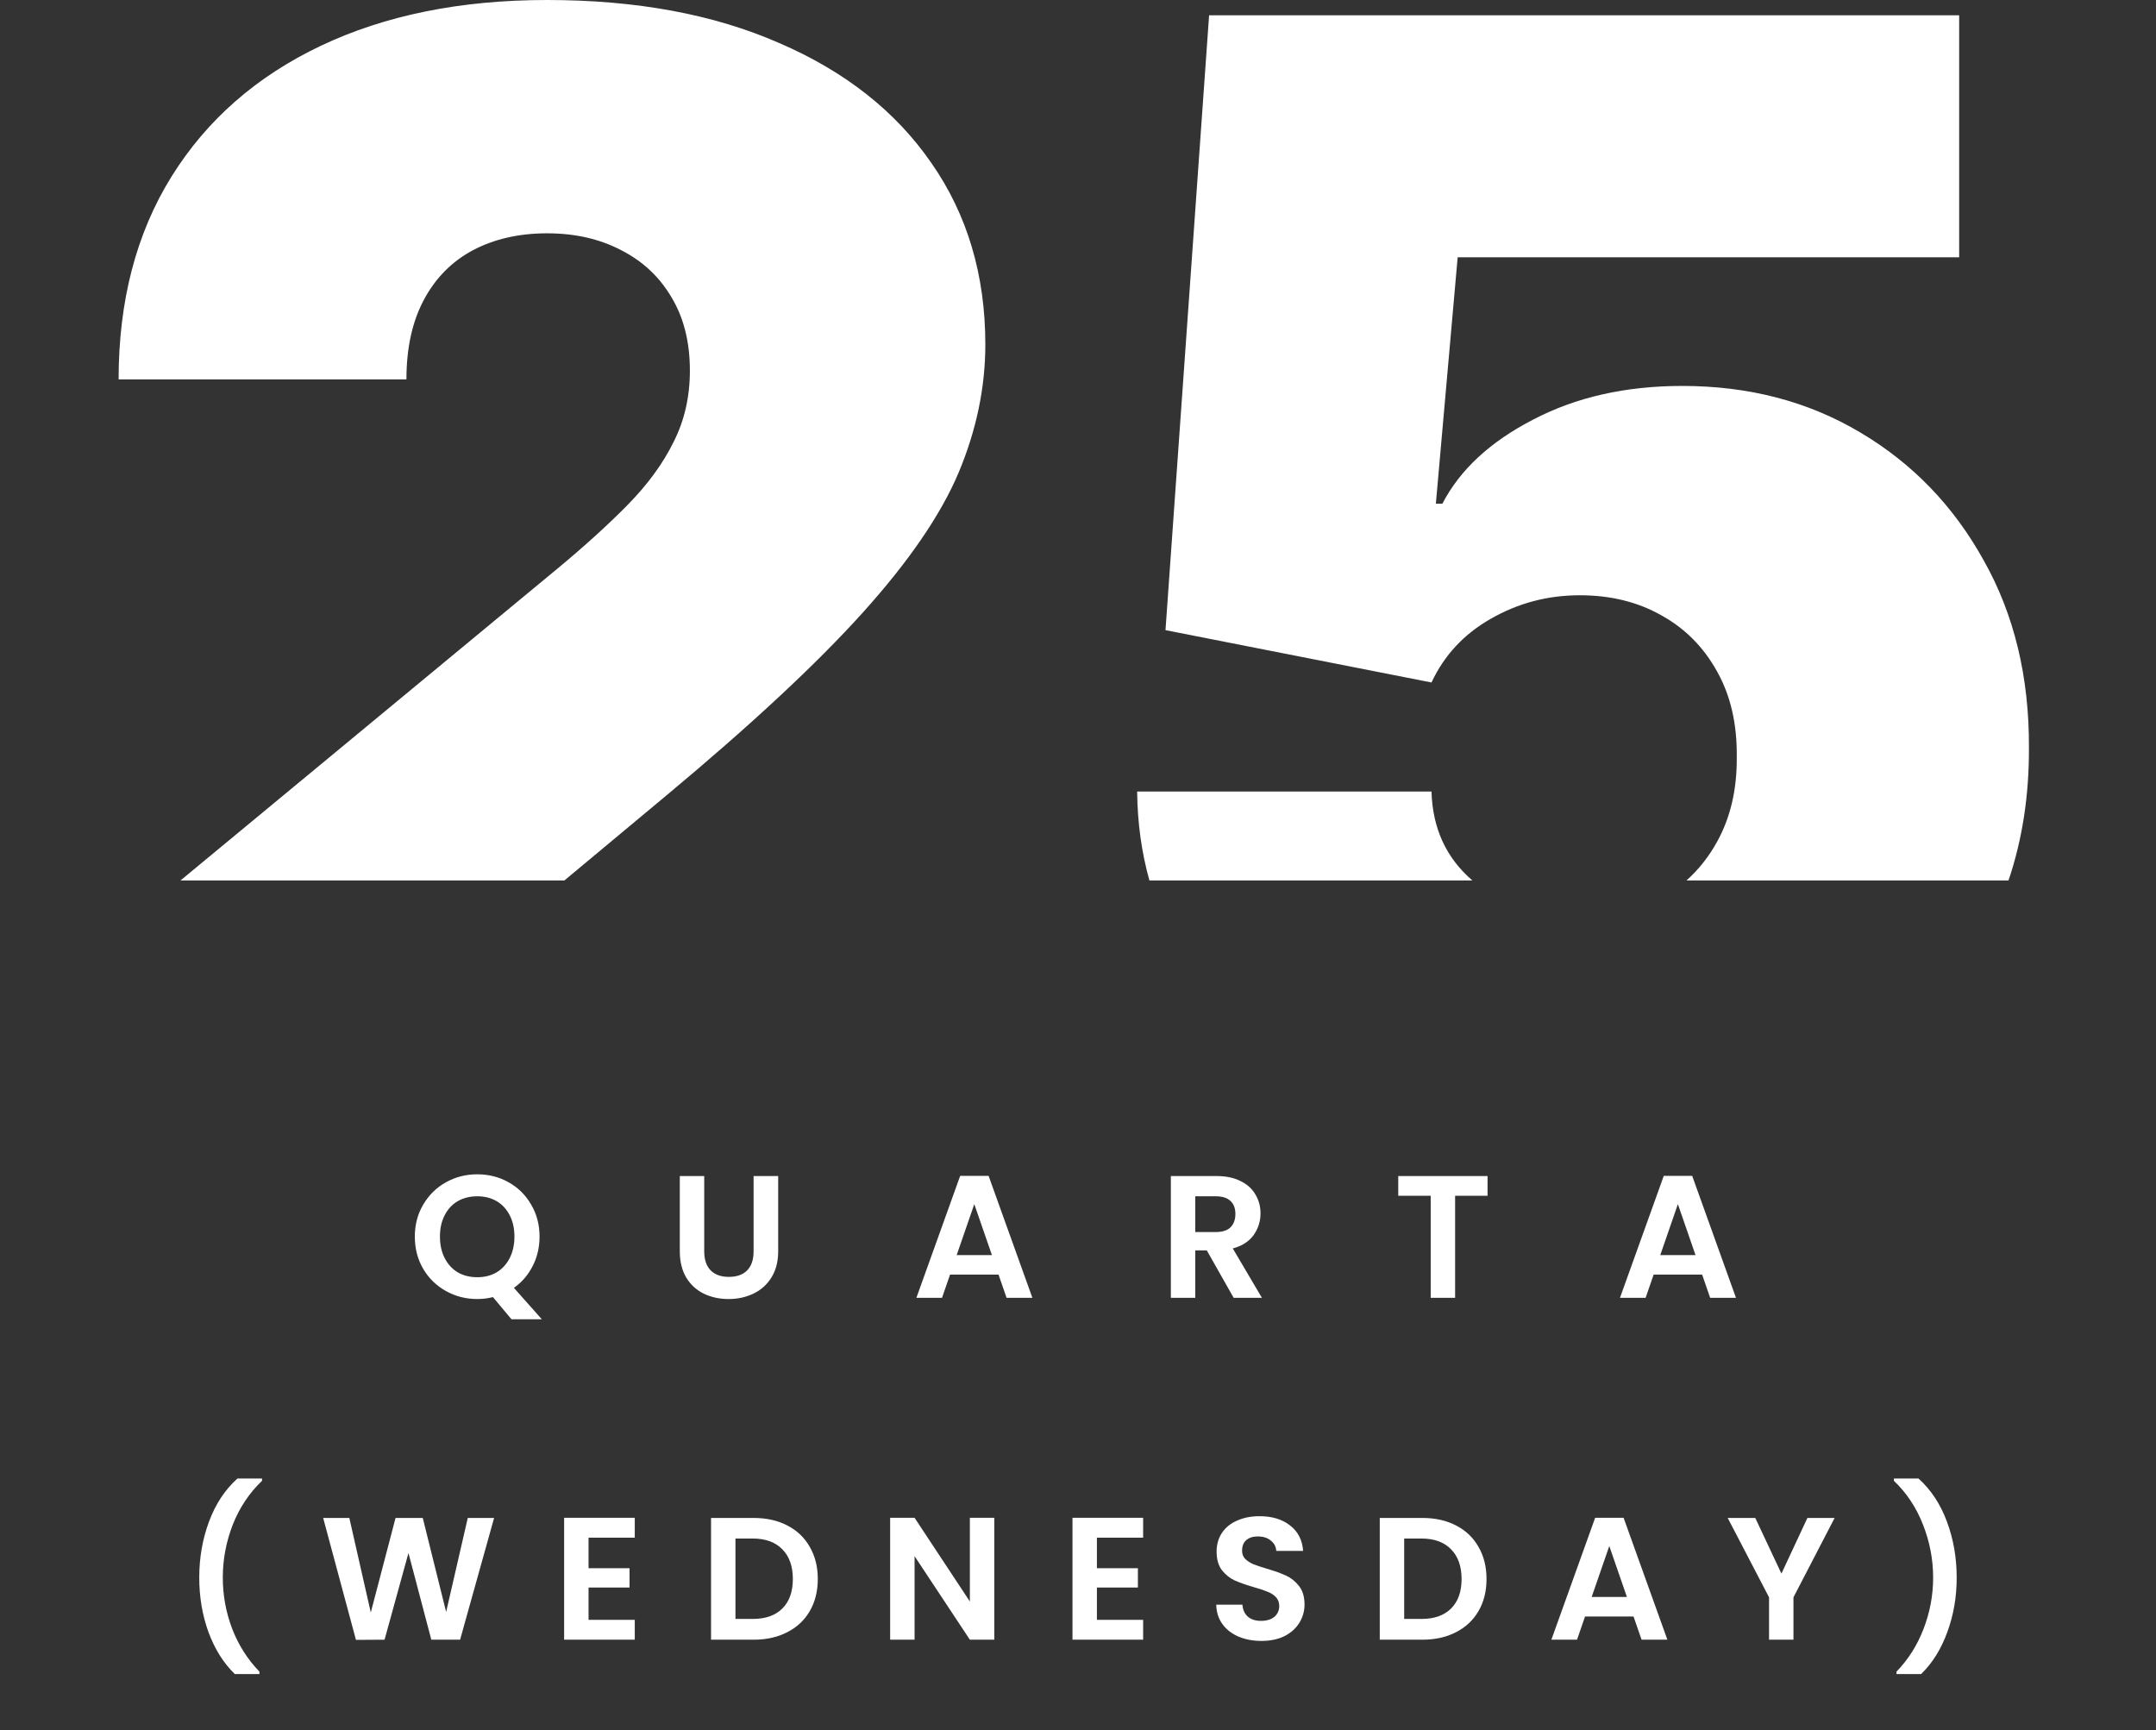 <svg xmlns="http://www.w3.org/2000/svg" width="309" height="248" viewBox="0 0 309 248" fill="none"><rect x="0" y="0" width="309" height="248" fill="#333333" stroke="none"/><path d="M73.303 189.075L70.653 185.9C69.919 186.083 69.169 186.175 68.403 186.175C66.769 186.175 65.269 185.792 63.903 185.025C62.536 184.258 61.453 183.2 60.653 181.85C59.853 180.483 59.453 178.942 59.453 177.225C59.453 175.525 59.853 174 60.653 172.65C61.453 171.283 62.536 170.217 63.903 169.45C65.269 168.683 66.769 168.3 68.403 168.3C70.053 168.3 71.553 168.683 72.903 169.45C74.269 170.217 75.344 171.283 76.128 172.65C76.928 174 77.328 175.525 77.328 177.225C77.328 178.775 76.994 180.192 76.328 181.475C75.678 182.742 74.786 183.775 73.653 184.575L77.653 189.075H73.303ZM63.053 177.225C63.053 178.392 63.278 179.417 63.728 180.3C64.178 181.183 64.803 181.867 65.603 182.35C66.419 182.817 67.353 183.05 68.403 183.05C69.453 183.05 70.378 182.817 71.178 182.35C71.978 181.867 72.603 181.183 73.053 180.3C73.503 179.417 73.728 178.392 73.728 177.225C73.728 176.058 73.503 175.042 73.053 174.175C72.603 173.292 71.978 172.617 71.178 172.15C70.378 171.683 69.453 171.45 68.403 171.45C67.353 171.45 66.419 171.683 65.603 172.15C64.803 172.617 64.178 173.292 63.728 174.175C63.278 175.042 63.053 176.058 63.053 177.225ZM100.93 168.55V179.35C100.93 180.533 101.239 181.442 101.855 182.075C102.472 182.692 103.339 183 104.455 183C105.589 183 106.464 182.692 107.08 182.075C107.697 181.442 108.005 180.533 108.005 179.35V168.55H111.53V179.325C111.53 180.808 111.205 182.067 110.555 183.1C109.922 184.117 109.064 184.883 107.98 185.4C106.914 185.917 105.722 186.175 104.405 186.175C103.105 186.175 101.922 185.917 100.855 185.4C99.805 184.883 98.972 184.117 98.355 183.1C97.739 182.067 97.43 180.808 97.43 179.325V168.55H100.93ZM143.112 182.675H136.162L135.012 186H131.337L137.612 168.525H141.687L147.962 186H144.262L143.112 182.675ZM142.162 179.875L139.637 172.575L137.112 179.875H142.162ZM176.808 186L172.958 179.2H171.308V186H167.808V168.55H174.358C175.708 168.55 176.858 168.792 177.808 169.275C178.758 169.742 179.466 170.383 179.933 171.2C180.416 172 180.658 172.9 180.658 173.9C180.658 175.05 180.324 176.092 179.658 177.025C178.991 177.942 177.999 178.575 176.683 178.925L180.858 186H176.808ZM171.308 176.575H174.233C175.183 176.575 175.891 176.35 176.358 175.9C176.824 175.433 177.058 174.792 177.058 173.975C177.058 173.175 176.824 172.558 176.358 172.125C175.891 171.675 175.183 171.45 174.233 171.45H171.308V176.575ZM213.198 168.55V171.375H208.548V186H205.048V171.375H200.398V168.55H213.198ZM243.952 182.675H237.002L235.852 186H232.177L238.452 168.525H242.527L248.802 186H245.102L243.952 182.675ZM243.002 179.875L240.477 172.575L237.952 179.875H243.002Z" fill="white"></path><path fill-rule="evenodd" clip-rule="evenodd" d="M25.867 126.188L79.812 81.562C83.771 78.281 87.156 75.208 89.969 72.344C92.833 69.427 95.021 66.432 96.531 63.359C98.094 60.286 98.875 56.875 98.875 53.125C98.875 49.01 97.99 45.495 96.219 42.578C94.5 39.661 92.104 37.422 89.031 35.859C85.958 34.245 82.417 33.438 78.406 33.438C74.396 33.438 70.854 34.245 67.781 35.859C64.76 37.474 62.417 39.844 60.75 42.969C59.083 46.094 58.25 49.896 58.25 54.375H17C17 43.125 19.526 33.438 24.578 25.312C29.63 17.188 36.766 10.938 45.984 6.562C55.203 2.188 66.01 -5.96046e-06 78.406 -5.96046e-06C91.219 -5.96046e-06 102.313 2.057 111.688 6.172C121.115 10.234 128.38 15.963 133.484 23.359C138.641 30.755 141.219 39.427 141.219 49.375C141.219 55.521 139.943 61.641 137.391 67.734C134.839 73.776 130.255 80.469 123.641 87.812C117.026 95.156 107.625 103.906 95.438 114.062L80.888 126.188H25.867ZM287.862 126.188C289.845 120.319 290.821 113.986 290.789 107.188C290.841 97.031 288.68 88.073 284.305 80.312C279.982 72.5 274.07 66.38 266.57 61.953C259.122 57.526 250.633 55.312 241.102 55.312C232.977 55.312 225.841 56.927 219.695 60.156C213.549 63.333 209.227 67.344 206.727 72.188H205.789L208.914 36.875H280.789V2.188H173.289L167.039 90.312L205.164 97.812C206.987 93.906 209.826 90.859 213.68 88.672C217.586 86.432 221.831 85.312 226.414 85.312C230.841 85.312 234.747 86.276 238.133 88.203C241.518 90.078 244.174 92.76 246.102 96.25C248.029 99.688 248.966 103.75 248.914 108.438C248.966 113.073 248.029 117.135 246.102 120.625C244.914 122.776 243.449 124.63 241.707 126.188H287.862ZM211.023 126.188H164.735C163.61 122.17 163.023 117.92 162.977 113.437H205.164C205.313 118.708 207.266 122.958 211.023 126.188Z" fill="white"></path><path d="M33.657 239.925C32.04 238.358 30.782 236.358 29.882 233.925C28.998 231.492 28.557 228.883 28.557 226.1C28.557 223.25 29.023 220.575 29.957 218.075C30.89 215.558 32.248 213.5 34.032 211.9H37.557V212.225C35.724 213.975 34.324 216.075 33.357 218.525C32.407 220.975 31.932 223.5 31.932 226.1C31.932 228.633 32.382 231.083 33.282 233.45C34.199 235.8 35.498 237.842 37.182 239.575V239.925H33.657ZM70.816 217.55L65.941 235H61.816L58.541 222.575L55.116 235L51.016 235.025L46.316 217.55H50.066L53.141 231.1L56.691 217.55H60.591L63.941 231.025L67.041 217.55H70.816ZM84.351 220.375V224.75H90.226V227.525H84.351V232.15H90.976V235H80.851V217.525H90.976V220.375H84.351ZM108.007 217.55C109.84 217.55 111.448 217.908 112.832 218.625C114.232 219.342 115.307 220.367 116.057 221.7C116.823 223.017 117.207 224.55 117.207 226.3C117.207 228.05 116.823 229.583 116.057 230.9C115.307 232.2 114.232 233.208 112.832 233.925C111.448 234.642 109.84 235 108.007 235H101.907V217.55H108.007ZM107.882 232.025C109.715 232.025 111.132 231.525 112.132 230.525C113.132 229.525 113.632 228.117 113.632 226.3C113.632 224.483 113.132 223.067 112.132 222.05C111.132 221.017 109.715 220.5 107.882 220.5H105.407V232.025H107.882ZM142.502 235H139.002L131.077 223.025V235H127.577V217.525H131.077L139.002 229.525V217.525H142.502V235ZM157.21 220.375V224.75H163.085V227.525H157.21V232.15H163.835V235H153.71V217.525H163.835V220.375H157.21ZM180.791 235.175C179.574 235.175 178.474 234.967 177.491 234.55C176.524 234.133 175.758 233.533 175.191 232.75C174.624 231.967 174.333 231.042 174.316 229.975H178.066C178.116 230.692 178.366 231.258 178.816 231.675C179.283 232.092 179.916 232.3 180.716 232.3C181.533 232.3 182.174 232.108 182.641 231.725C183.108 231.325 183.341 230.808 183.341 230.175C183.341 229.658 183.183 229.233 182.866 228.9C182.549 228.567 182.149 228.308 181.666 228.125C181.199 227.925 180.549 227.708 179.716 227.475C178.583 227.142 177.658 226.817 176.941 226.5C176.241 226.167 175.633 225.675 175.116 225.025C174.616 224.358 174.366 223.475 174.366 222.375C174.366 221.342 174.624 220.442 175.141 219.675C175.658 218.908 176.383 218.325 177.316 217.925C178.249 217.508 179.316 217.3 180.516 217.3C182.316 217.3 183.774 217.742 184.891 218.625C186.024 219.492 186.649 220.708 186.766 222.275H182.916C182.883 221.675 182.624 221.183 182.141 220.8C181.674 220.4 181.049 220.2 180.266 220.2C179.583 220.2 179.033 220.375 178.616 220.725C178.216 221.075 178.016 221.583 178.016 222.25C178.016 222.717 178.166 223.108 178.466 223.425C178.783 223.725 179.166 223.975 179.616 224.175C180.083 224.358 180.733 224.575 181.566 224.825C182.699 225.158 183.624 225.492 184.341 225.825C185.058 226.158 185.674 226.658 186.191 227.325C186.708 227.992 186.966 228.867 186.966 229.95C186.966 230.883 186.724 231.75 186.241 232.55C185.758 233.35 185.049 233.992 184.116 234.475C183.183 234.942 182.074 235.175 180.791 235.175ZM203.85 217.55C205.684 217.55 207.292 217.908 208.675 218.625C210.075 219.342 211.15 220.367 211.9 221.7C212.667 223.017 213.05 224.55 213.05 226.3C213.05 228.05 212.667 229.583 211.9 230.9C211.15 232.2 210.075 233.208 208.675 233.925C207.292 234.642 205.684 235 203.85 235H197.75V217.55H203.85ZM203.725 232.025C205.559 232.025 206.975 231.525 207.975 230.525C208.975 229.525 209.475 228.117 209.475 226.3C209.475 224.483 208.975 223.067 207.975 222.05C206.975 221.017 205.559 220.5 203.725 220.5H201.25V232.025H203.725ZM234.12 231.675H227.17L226.02 235H222.345L228.62 217.525H232.695L238.97 235H235.27L234.12 231.675ZM233.17 228.875L230.645 221.575L228.12 228.875H233.17ZM262.941 217.55L257.041 228.925V235H253.541V228.925L247.616 217.55H251.566L255.316 225.525L259.041 217.55H262.941ZM271.809 239.925V239.575C273.493 237.842 274.784 235.8 275.684 233.45C276.601 231.083 277.059 228.633 277.059 226.1C277.059 223.5 276.576 220.975 275.609 218.525C274.659 216.075 273.268 213.975 271.434 212.225V211.9H274.959C276.743 213.5 278.101 215.558 279.034 218.075C279.968 220.575 280.434 223.25 280.434 226.1C280.434 228.883 279.984 231.492 279.084 233.925C278.201 236.358 276.951 238.358 275.334 239.925H271.809Z" fill="white"></path></svg>